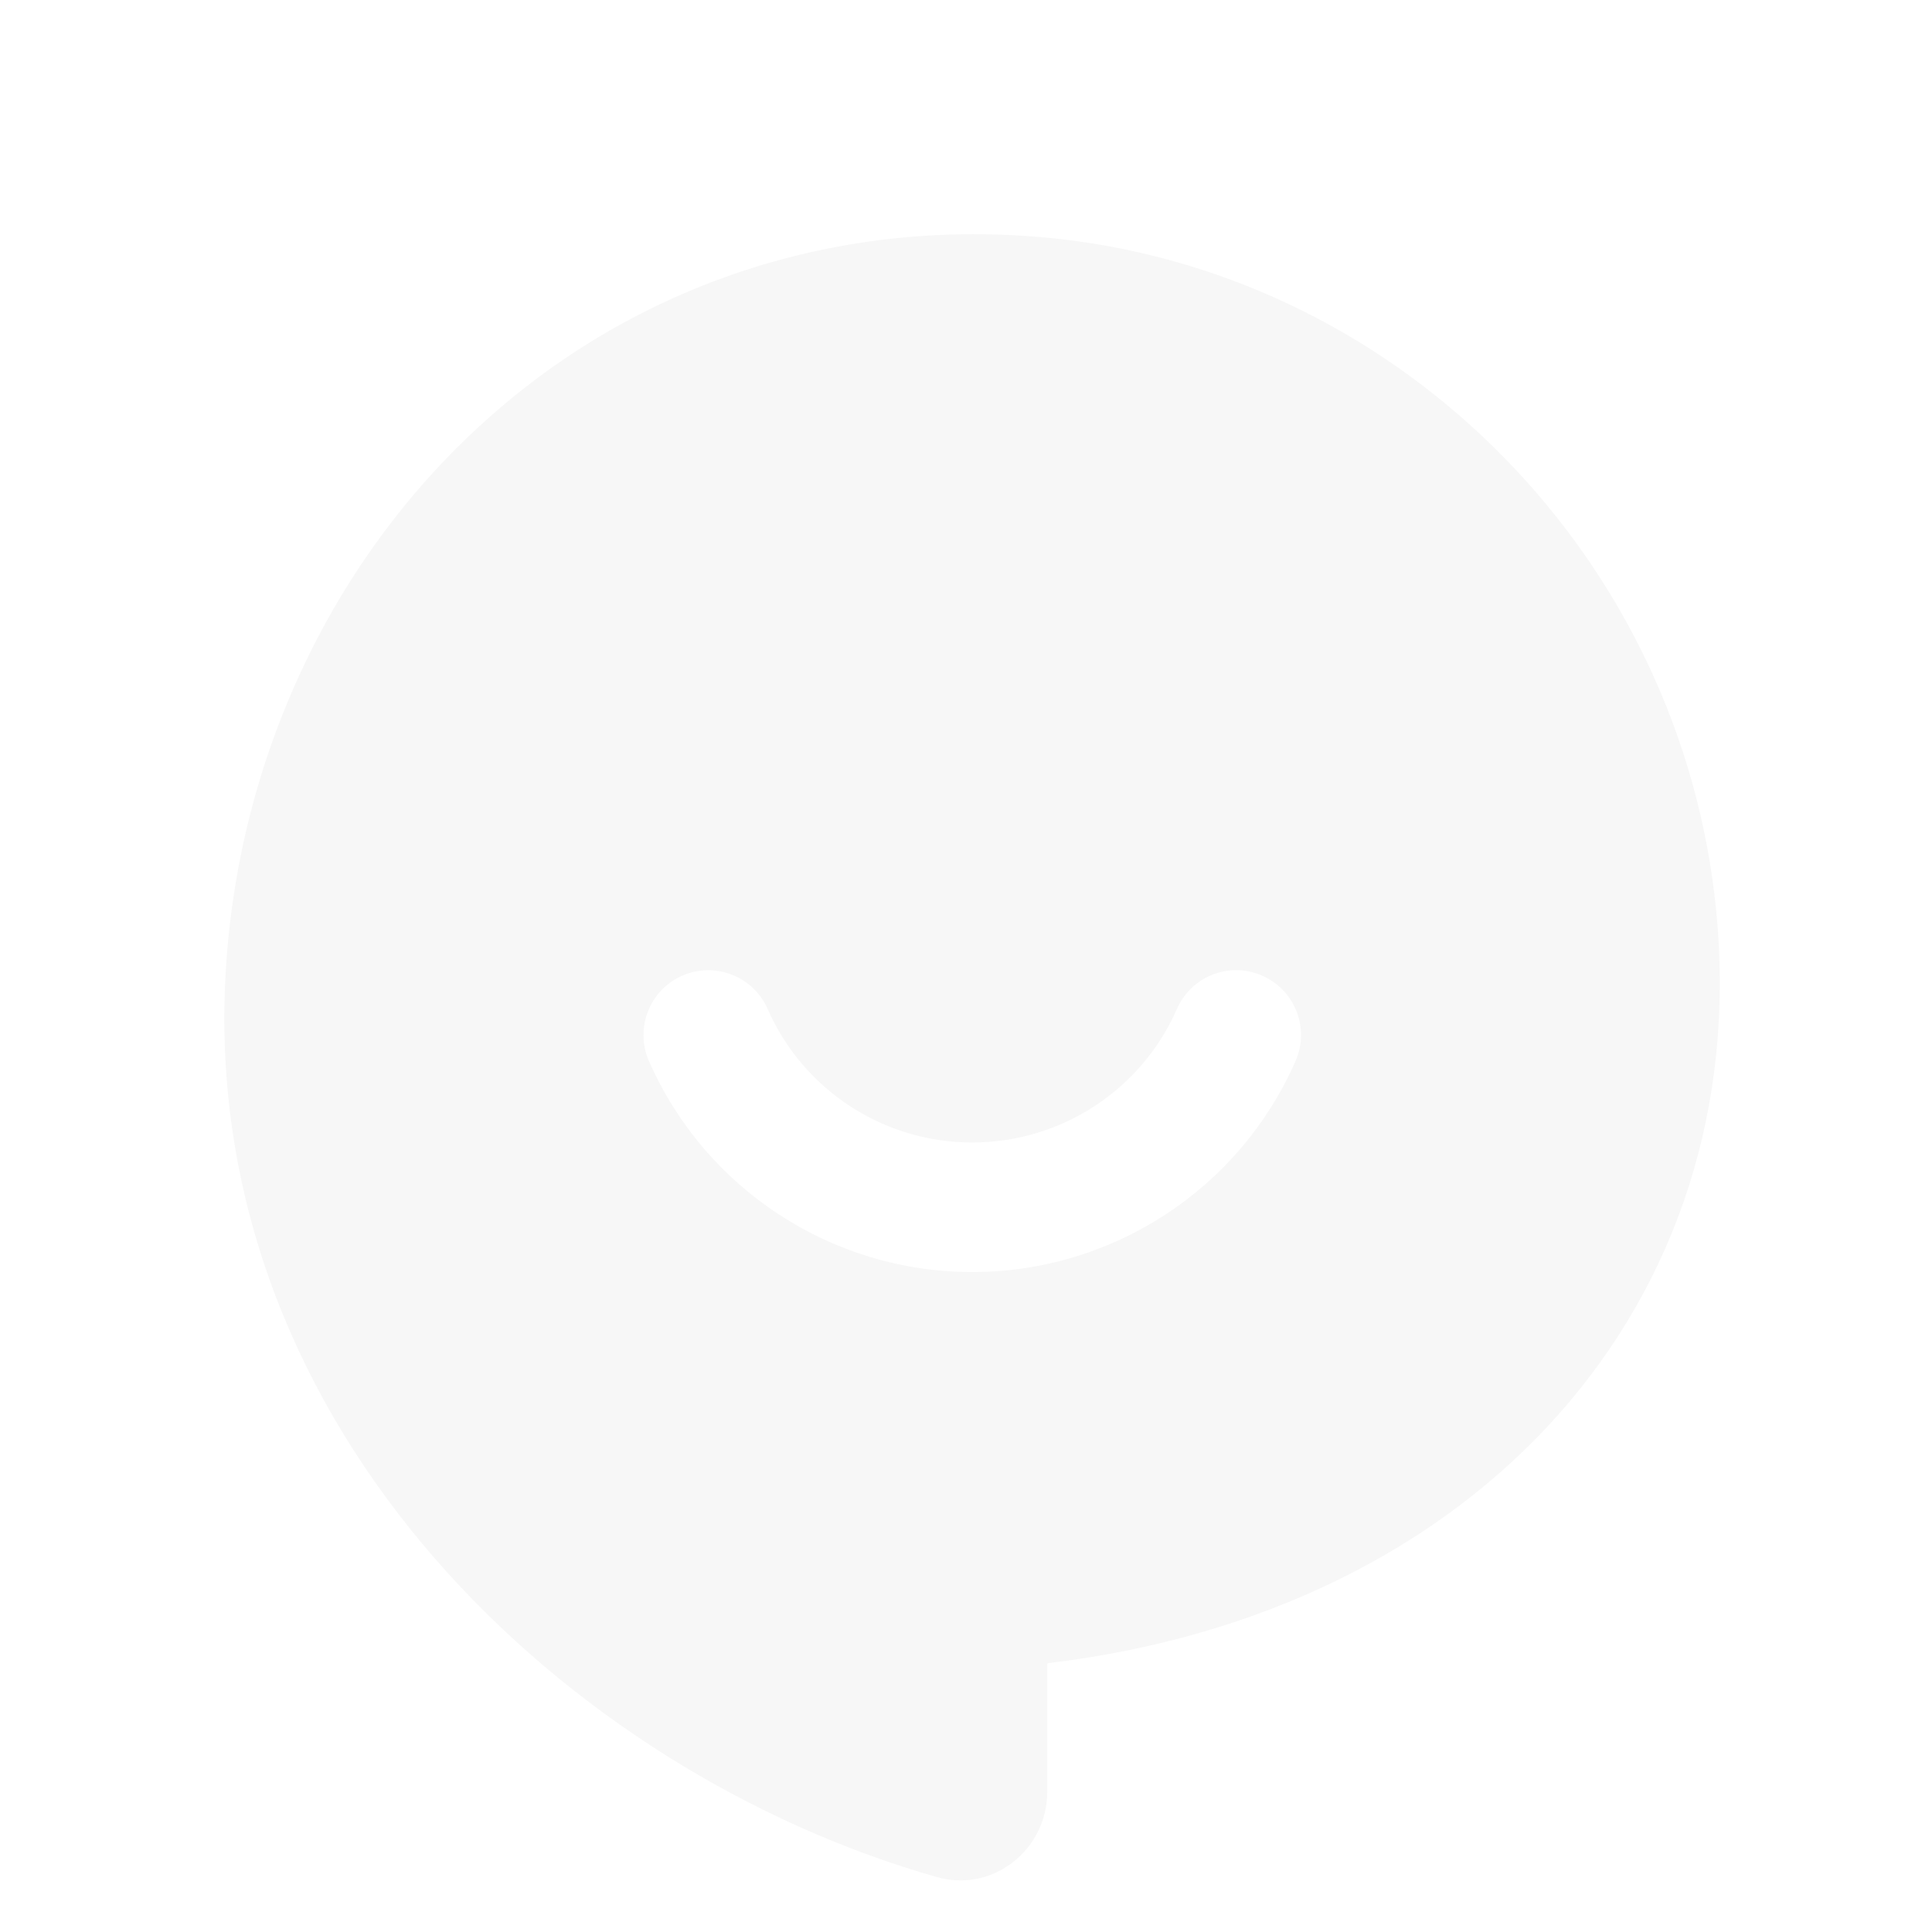 <svg width="34" height="34" viewBox="0 0 34 34" fill="none" xmlns="http://www.w3.org/2000/svg">
<g filter="url(#filter0_d_1638_2516)">
<path fill-rule="evenodd" clip-rule="evenodd" d="M22.799 15.029C21.811 17.285 19.576 18.743 17.109 18.743C14.643 18.743 12.41 17.285 11.42 15.029C11.168 14.453 11.431 13.78 12.007 13.527C12.584 13.275 13.256 13.538 13.509 14.113C14.135 15.54 15.547 16.463 17.109 16.463C18.672 16.463 20.086 15.54 20.712 14.113C20.964 13.537 21.636 13.272 22.212 13.527C22.79 13.78 23.053 14.453 22.799 15.029ZM30.203 12.389C29.596 6.222 24.735 1.249 18.648 0.563C15.035 0.159 11.53 1.209 8.803 3.533C5.912 5.997 4.148 9.679 3.963 13.634C3.597 21.533 9.985 27.54 16.486 29.39C16.625 29.43 16.763 29.449 16.901 29.449C17.223 29.449 17.54 29.345 17.809 29.142C18.198 28.849 18.429 28.384 18.429 27.898V25.637C18.429 25.637 18.436 25.627 18.459 25.624C26.052 24.71 30.879 19.268 30.203 12.389Z" fill="#F7F7F7"/>
</g>
<defs>
<filter id="filter0_d_1638_2516" x="0.305" y="0.479" width="33.603" height="36.256" filterUnits="userSpaceOnUse" color-interpolation-filters="sRGB">
<feFlood flood-opacity="0" result="BackgroundImageFix"/>
<feColorMatrix in="SourceAlpha" type="matrix" values="0 0 0 0 0 0 0 0 0 0 0 0 0 0 0 0 0 0 127 0" result="hardAlpha"/>
<feOffset dy="3.643"/>
<feGaussianBlur stdDeviation="1.821"/>
<feComposite in2="hardAlpha" operator="out"/>
<feColorMatrix type="matrix" values="0 0 0 0 0 0 0 0 0 0 0 0 0 0 0 0 0 0 0.25 0"/>
<feBlend mode="normal" in2="BackgroundImageFix" result="effect1_dropShadow_1638_2516"/>
<feBlend mode="normal" in="SourceGraphic" in2="effect1_dropShadow_1638_2516" result="shape"/>
</filter>
</defs>
</svg>
